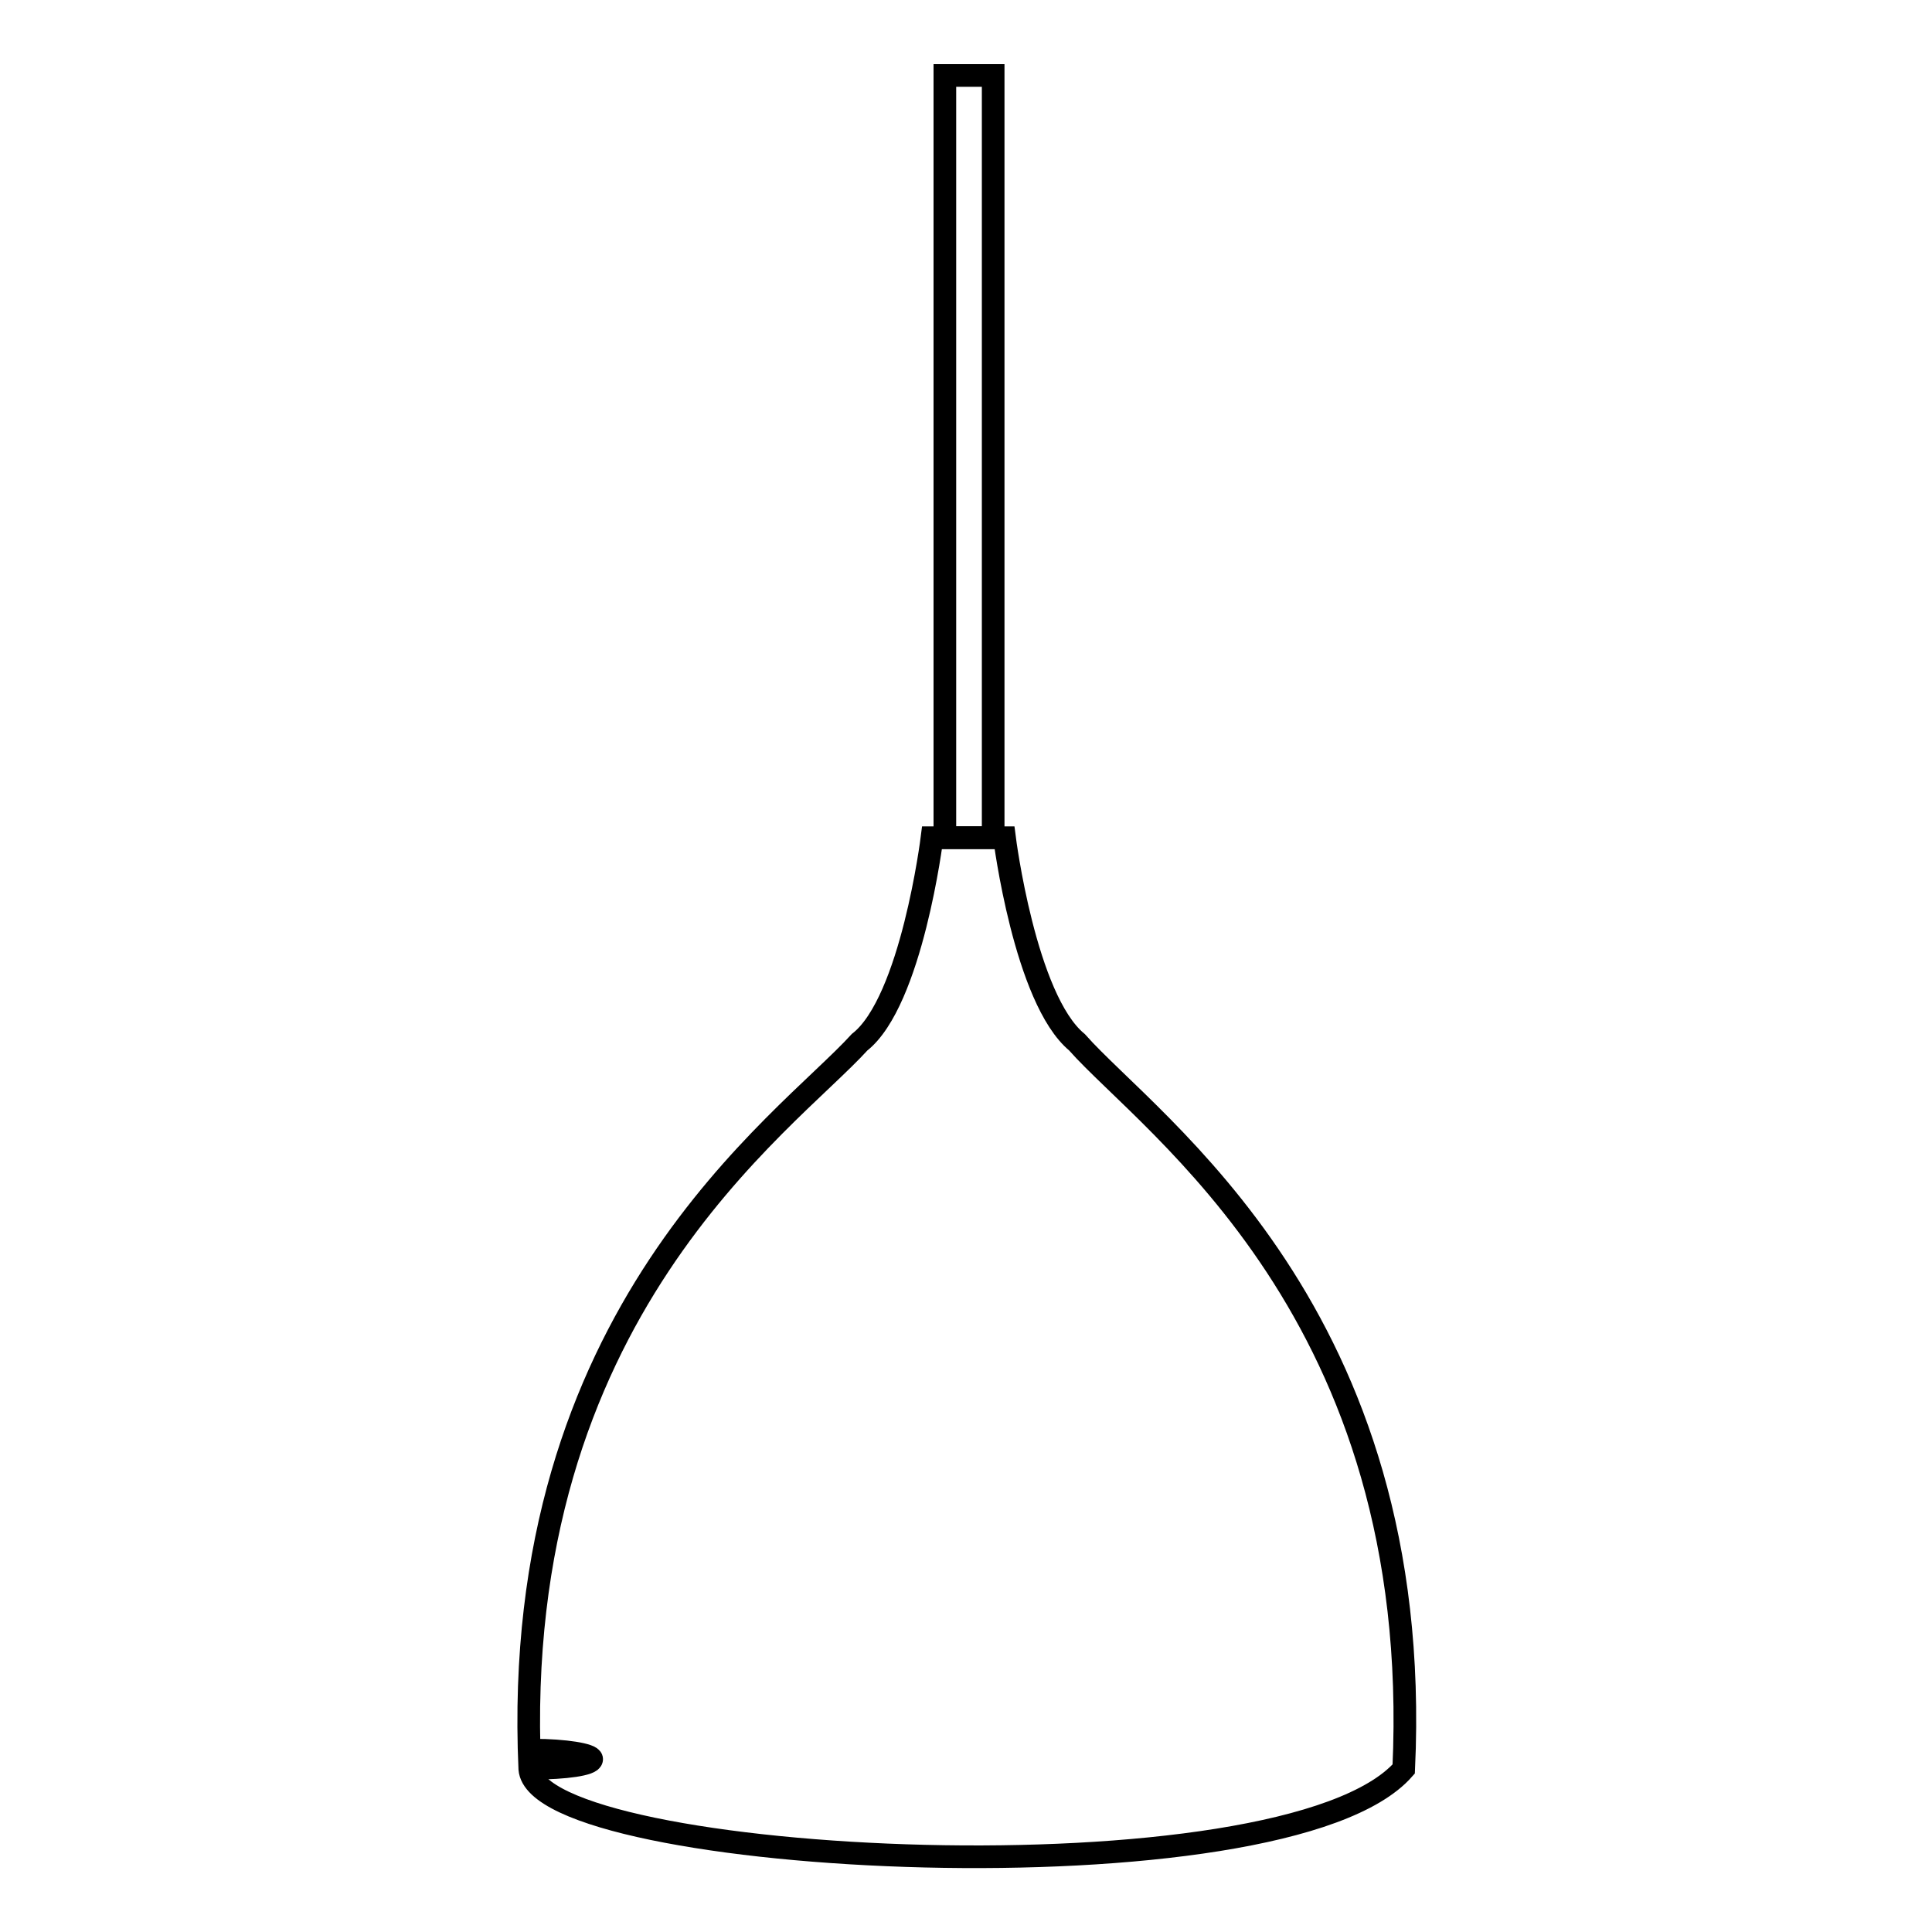 <?xml version="1.0" encoding="utf-8"?>
<!-- Svg Vector Icons : http://www.onlinewebfonts.com/icon -->
<!DOCTYPE svg PUBLIC "-//W3C//DTD SVG 1.1//EN" "http://www.w3.org/Graphics/SVG/1.1/DTD/svg11.dtd">
<svg version="1.1" xmlns="http://www.w3.org/2000/svg" xmlns:xlink="http://www.w3.org/1999/xlink" x="0px" y="0px" viewBox="0 0 256 256" enable-background="new 0 0 256 256" xml:space="preserve">
<g><g><path stroke-width="3" fill-opacity="0" stroke="#000000"  d="M142.7,138.1c-6.9-5.7-9.6-27.1-9.6-27.1h-9.6c0,0-2.7,21.7-9.6,27.1c-9.9,10.9-46.4,35.8-43.7,96.3c1,12.8,100,18,115.8,0C188.8,173.9,152.5,149.2,142.7,138.1z"/><path stroke-width="3" fill-opacity="0" stroke="#000000"  d="M70.6,231.9c4.3,0,7.8,0.6,7.8,1.2c0,0.7-3.5,1.2-7.8,1.2V231.9z"/><path stroke-width="3" fill-opacity="0" stroke="#000000"  d="M125.2,10h6.4v101h-6.4V10L125.2,10z"/></g></g>
</svg>